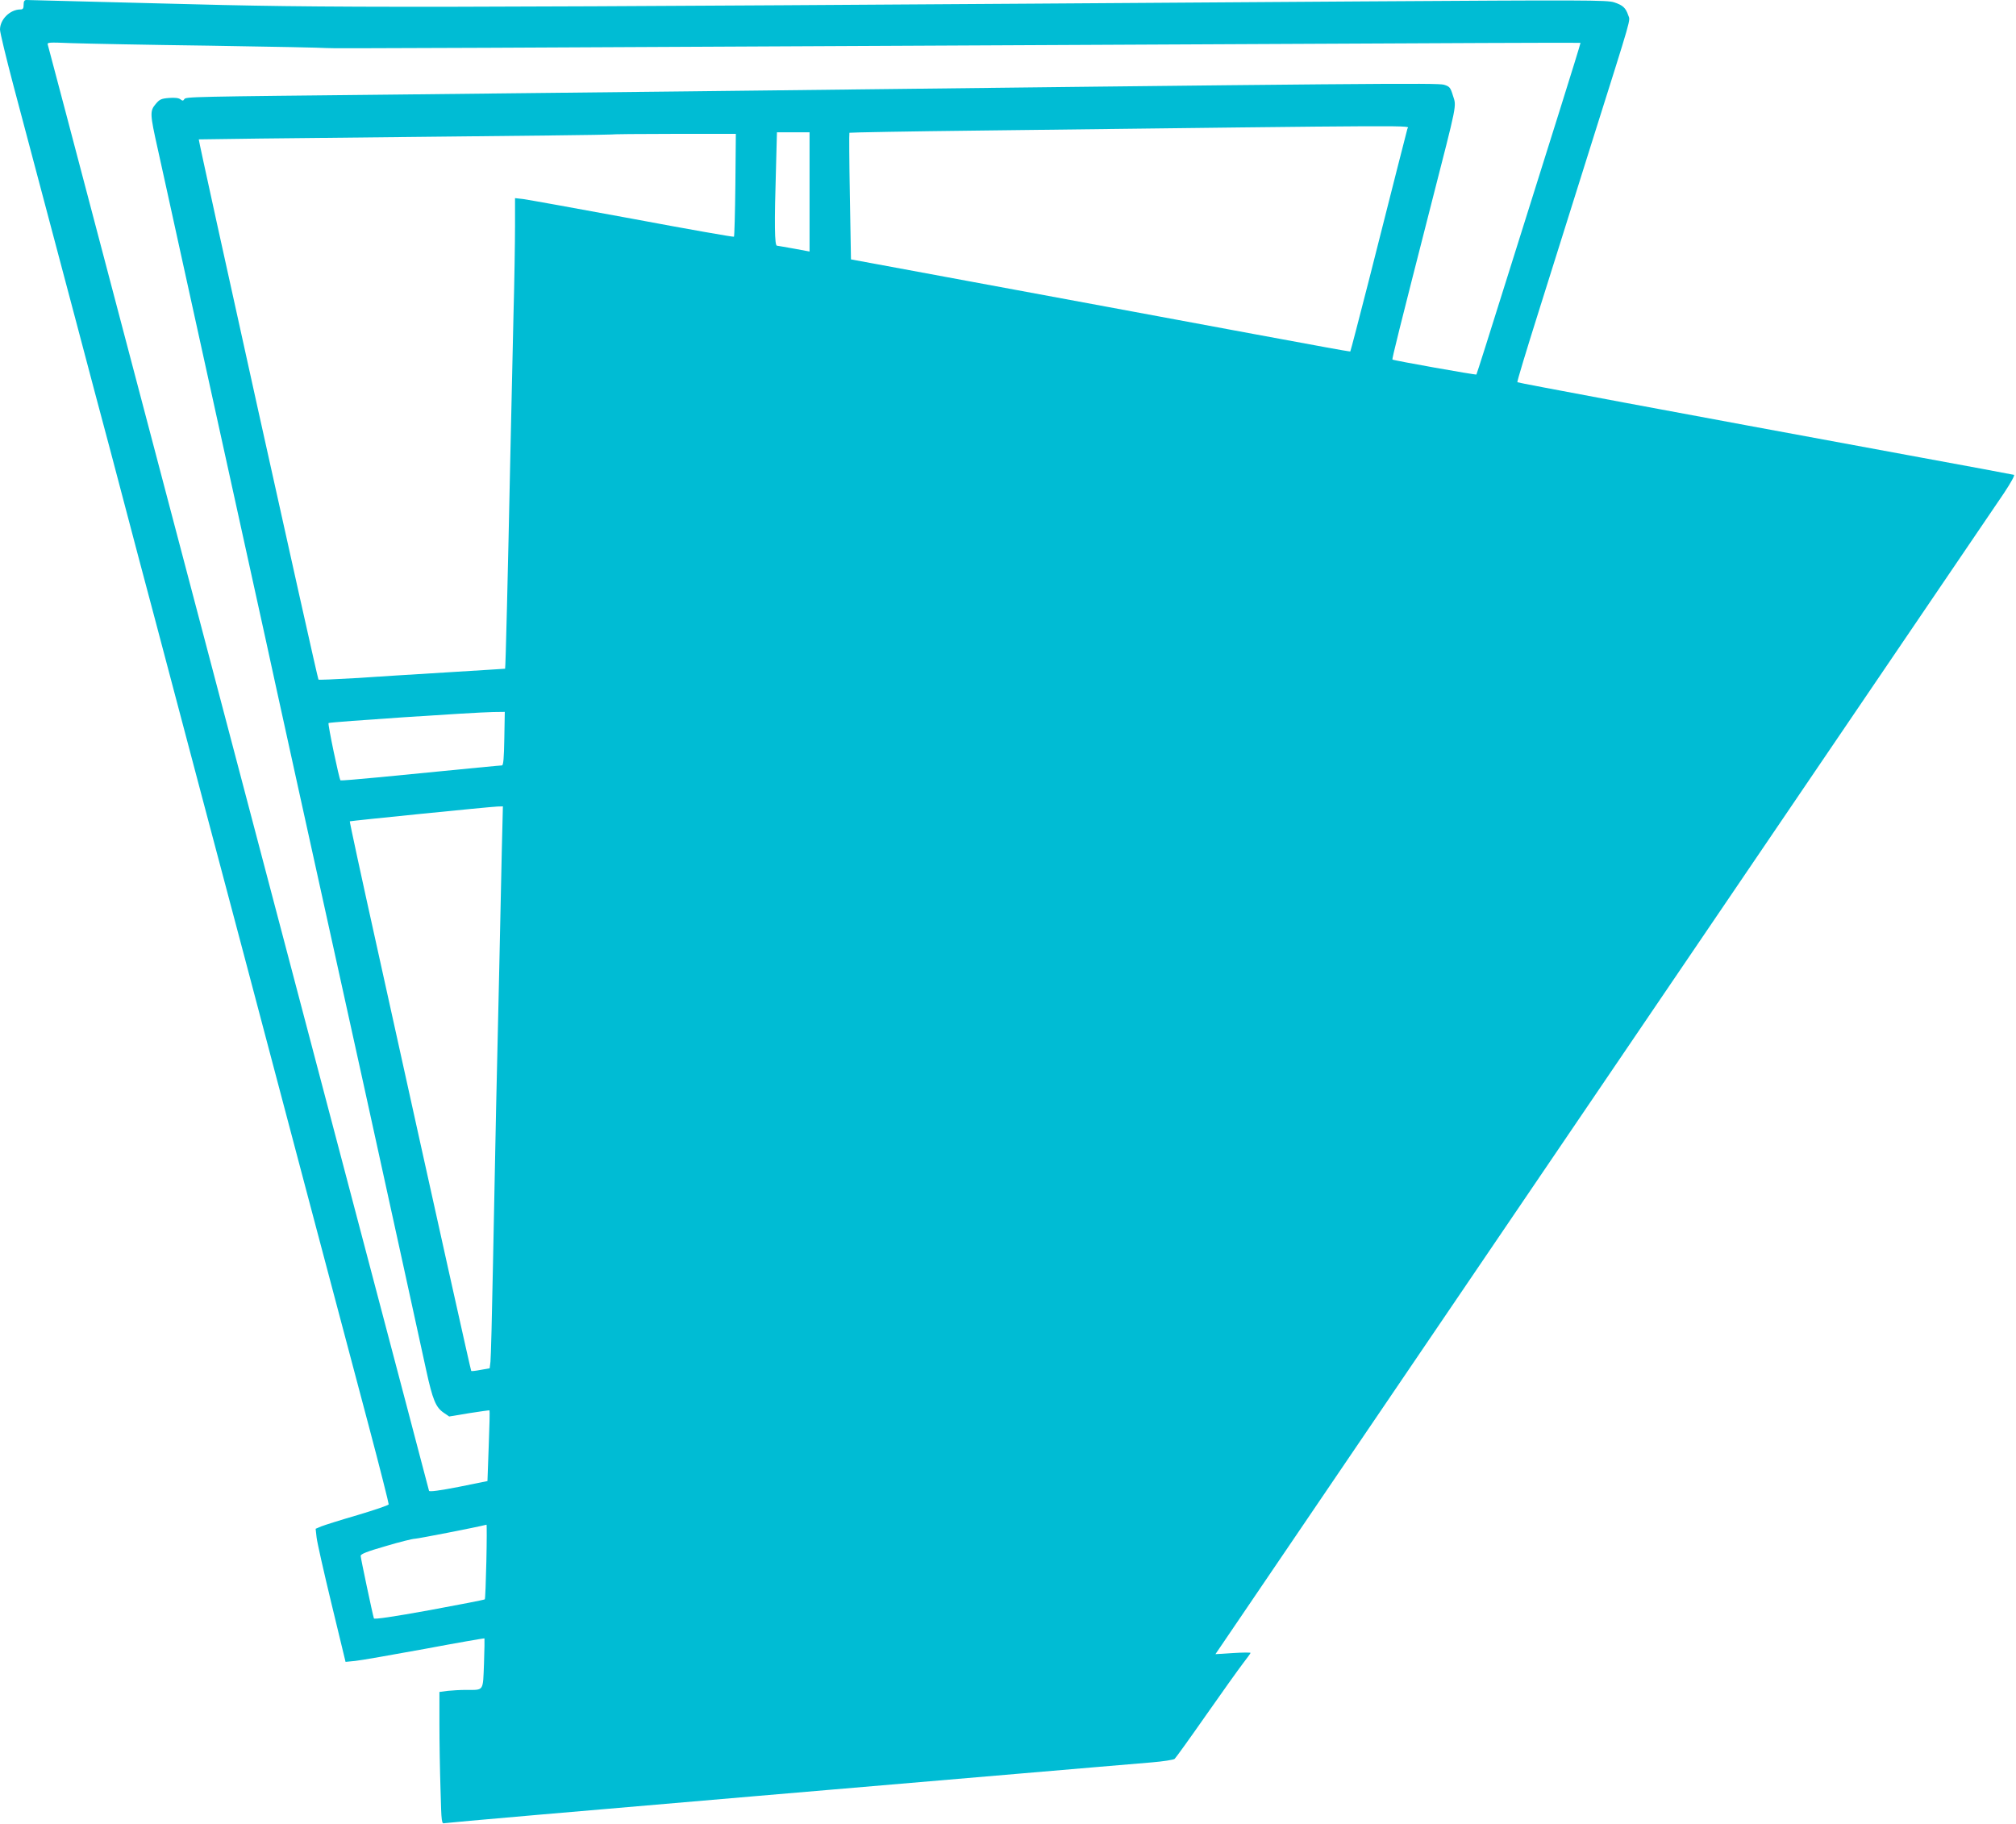 <?xml version="1.0" standalone="no"?>
<!DOCTYPE svg PUBLIC "-//W3C//DTD SVG 20010904//EN"
 "http://www.w3.org/TR/2001/REC-SVG-20010904/DTD/svg10.dtd">
<svg version="1.0" xmlns="http://www.w3.org/2000/svg"
 width="1280pt" height="1158pt" viewBox="0 0 1280 1158"
 preserveAspectRatio="xMidYMid meet">
<g transform="translate(0,1158) scale(0.1,-0.1)"
fill="#00bcd4" stroke="none">
<path d="M150 11550 c0 -23 -4 -30 -20 -30 -66 0 -130 -63 -130 -128 0 -18 38
-175 84 -350 91 -342 190 -715 396 -1492 72 -272 171 -647 221 -832 49 -186
129 -490 178 -675 50 -186 149 -561 221 -833 72 -272 172 -648 221 -835 210
-790 275 -1036 399 -1505 72 -272 172 -648 221 -835 50 -187 130 -491 179
-675 49 -184 148 -557 220 -829 72 -271 129 -498 128 -503 -2 -6 -91 -36 -198
-68 -107 -31 -211 -64 -231 -72 l-35 -15 6 -54 c3 -30 46 -220 95 -423 l89
-368 61 6 c33 3 231 38 440 76 208 39 380 69 381 67 1 -1 0 -73 -3 -159 -7
-180 1 -168 -113 -168 -36 0 -89 -3 -117 -6 l-53 -7 0 -201 c0 -111 3 -299 7
-419 6 -216 6 -218 28 -213 11 3 896 80 1965 171 1070 91 2046 174 2170 185
124 10 283 24 355 30 71 6 135 16 143 22 7 6 97 131 199 277 102 146 208 294
234 328 27 35 49 65 49 68 0 3 -50 3 -112 -1 l-111 -7 30 44 c46 68 4889 7199
4976 7327 45 68 71 115 64 117 -7 2 -307 58 -667 124 -1509 278 -2482 460
-2486 464 -3 3 58 204 135 448 77 244 228 725 336 1069 265 840 246 774 233
813 -16 47 -34 64 -89 82 -44 15 -185 15 -1606 6 -6275 -43 -6498 -43 -7618
-13 -462 12 -848 22 -857 22 -13 0 -18 -8 -18 -30z m1180 -260 c393 -6 726
-13 740 -15 24 -4 773 0 5859 25 1157 6 2104 10 2106 8 1 -2 -60 -199 -135
-438 -75 -239 -224 -712 -330 -1050 -106 -338 -194 -617 -196 -618 -3 -4 -526
89 -533 95 -4 3 38 172 249 998 164 641 158 607 135 678 -16 52 -21 58 -57 69
-42 12 -439 9 -4788 -42 -470 -5 -1294 -14 -1830 -20 -1353 -14 -1370 -14
-1380 -30 -7 -11 -11 -11 -24 -1 -11 9 -35 12 -73 9 -50 -4 -60 -9 -85 -39
-37 -44 -36 -63 13 -282 22 -100 85 -384 139 -632 183 -831 298 -1356 440
-2000 78 -352 154 -701 170 -775 16 -74 81 -371 145 -660 109 -492 165 -748
415 -1882 176 -801 359 -1638 396 -1808 41 -188 61 -236 111 -270 l35 -24 126
21 c70 11 128 19 130 18 2 -2 0 -103 -5 -226 l-8 -223 -183 -37 c-123 -24
-185 -32 -188 -25 -2 6 -26 97 -53 201 -27 105 -136 516 -241 915 -105 399
-236 894 -290 1100 -54 206 -207 787 -340 1290 -133 503 -286 1084 -340 1290
-54 206 -185 701 -290 1100 -105 399 -258 979 -340 1290 -401 1523 -521 1977
-526 1994 -6 18 1 18 152 12 88 -3 481 -11 874 -16z m7606 -527 c-6 -21 -88
-344 -246 -968 -62 -242 -114 -442 -116 -444 -5 -5 119 -28 -1534 279 -745
138 -1418 263 -1496 277 l-141 26 -7 400 c-4 219 -5 401 -3 404 3 2 373 9 823
14 2899 35 2727 34 2720 12z m-3796 -402 l0 -378 -97 18 c-54 10 -104 18 -110
19 -15 0 -17 137 -6 493 l6 227 104 0 103 0 0 -379z m-471 45 c-2 -178 -6
-327 -9 -329 -3 -3 -293 48 -645 114 -351 65 -663 121 -692 125 l-53 6 0 -178
c0 -99 -4 -357 -10 -574 -5 -217 -14 -620 -20 -895 -15 -731 -30 -1339 -33
-1341 -1 0 -166 -11 -367 -23 -201 -12 -466 -29 -589 -37 -123 -7 -226 -12
-229 -9 -7 7 -764 3426 -760 3430 2 1 590 8 1308 15 718 7 1307 14 1309 16 2
2 182 4 399 4 l394 0 -3 -324z m-1467 -3516 c-2 -123 -6 -170 -15 -170 -11 0
-144 -13 -777 -75 -134 -13 -246 -22 -248 -20 -9 8 -82 359 -76 364 6 7 924
68 1044 70 l75 1 -3 -170z m-16 -712 c-3 -156 -11 -490 -16 -743 -6 -253 -15
-651 -20 -885 -5 -234 -14 -684 -20 -1000 -6 -316 -13 -594 -16 -617 l-5 -41
-57 -10 c-31 -6 -58 -9 -60 -7 -3 3 -187 828 -602 2708 -95 428 -171 780 -169
782 4 3 885 92 938 94 l34 1 -7 -282z m-98 -4513 c-3 -130 -7 -238 -10 -240
-3 -3 -161 -34 -352 -69 -231 -42 -349 -59 -352 -52 -8 24 -84 383 -84 397 0
12 41 28 159 62 87 26 171 47 187 47 21 1 392 73 453 89 2 1 2 -105 -1 -234z"/>
</g>
</svg>
